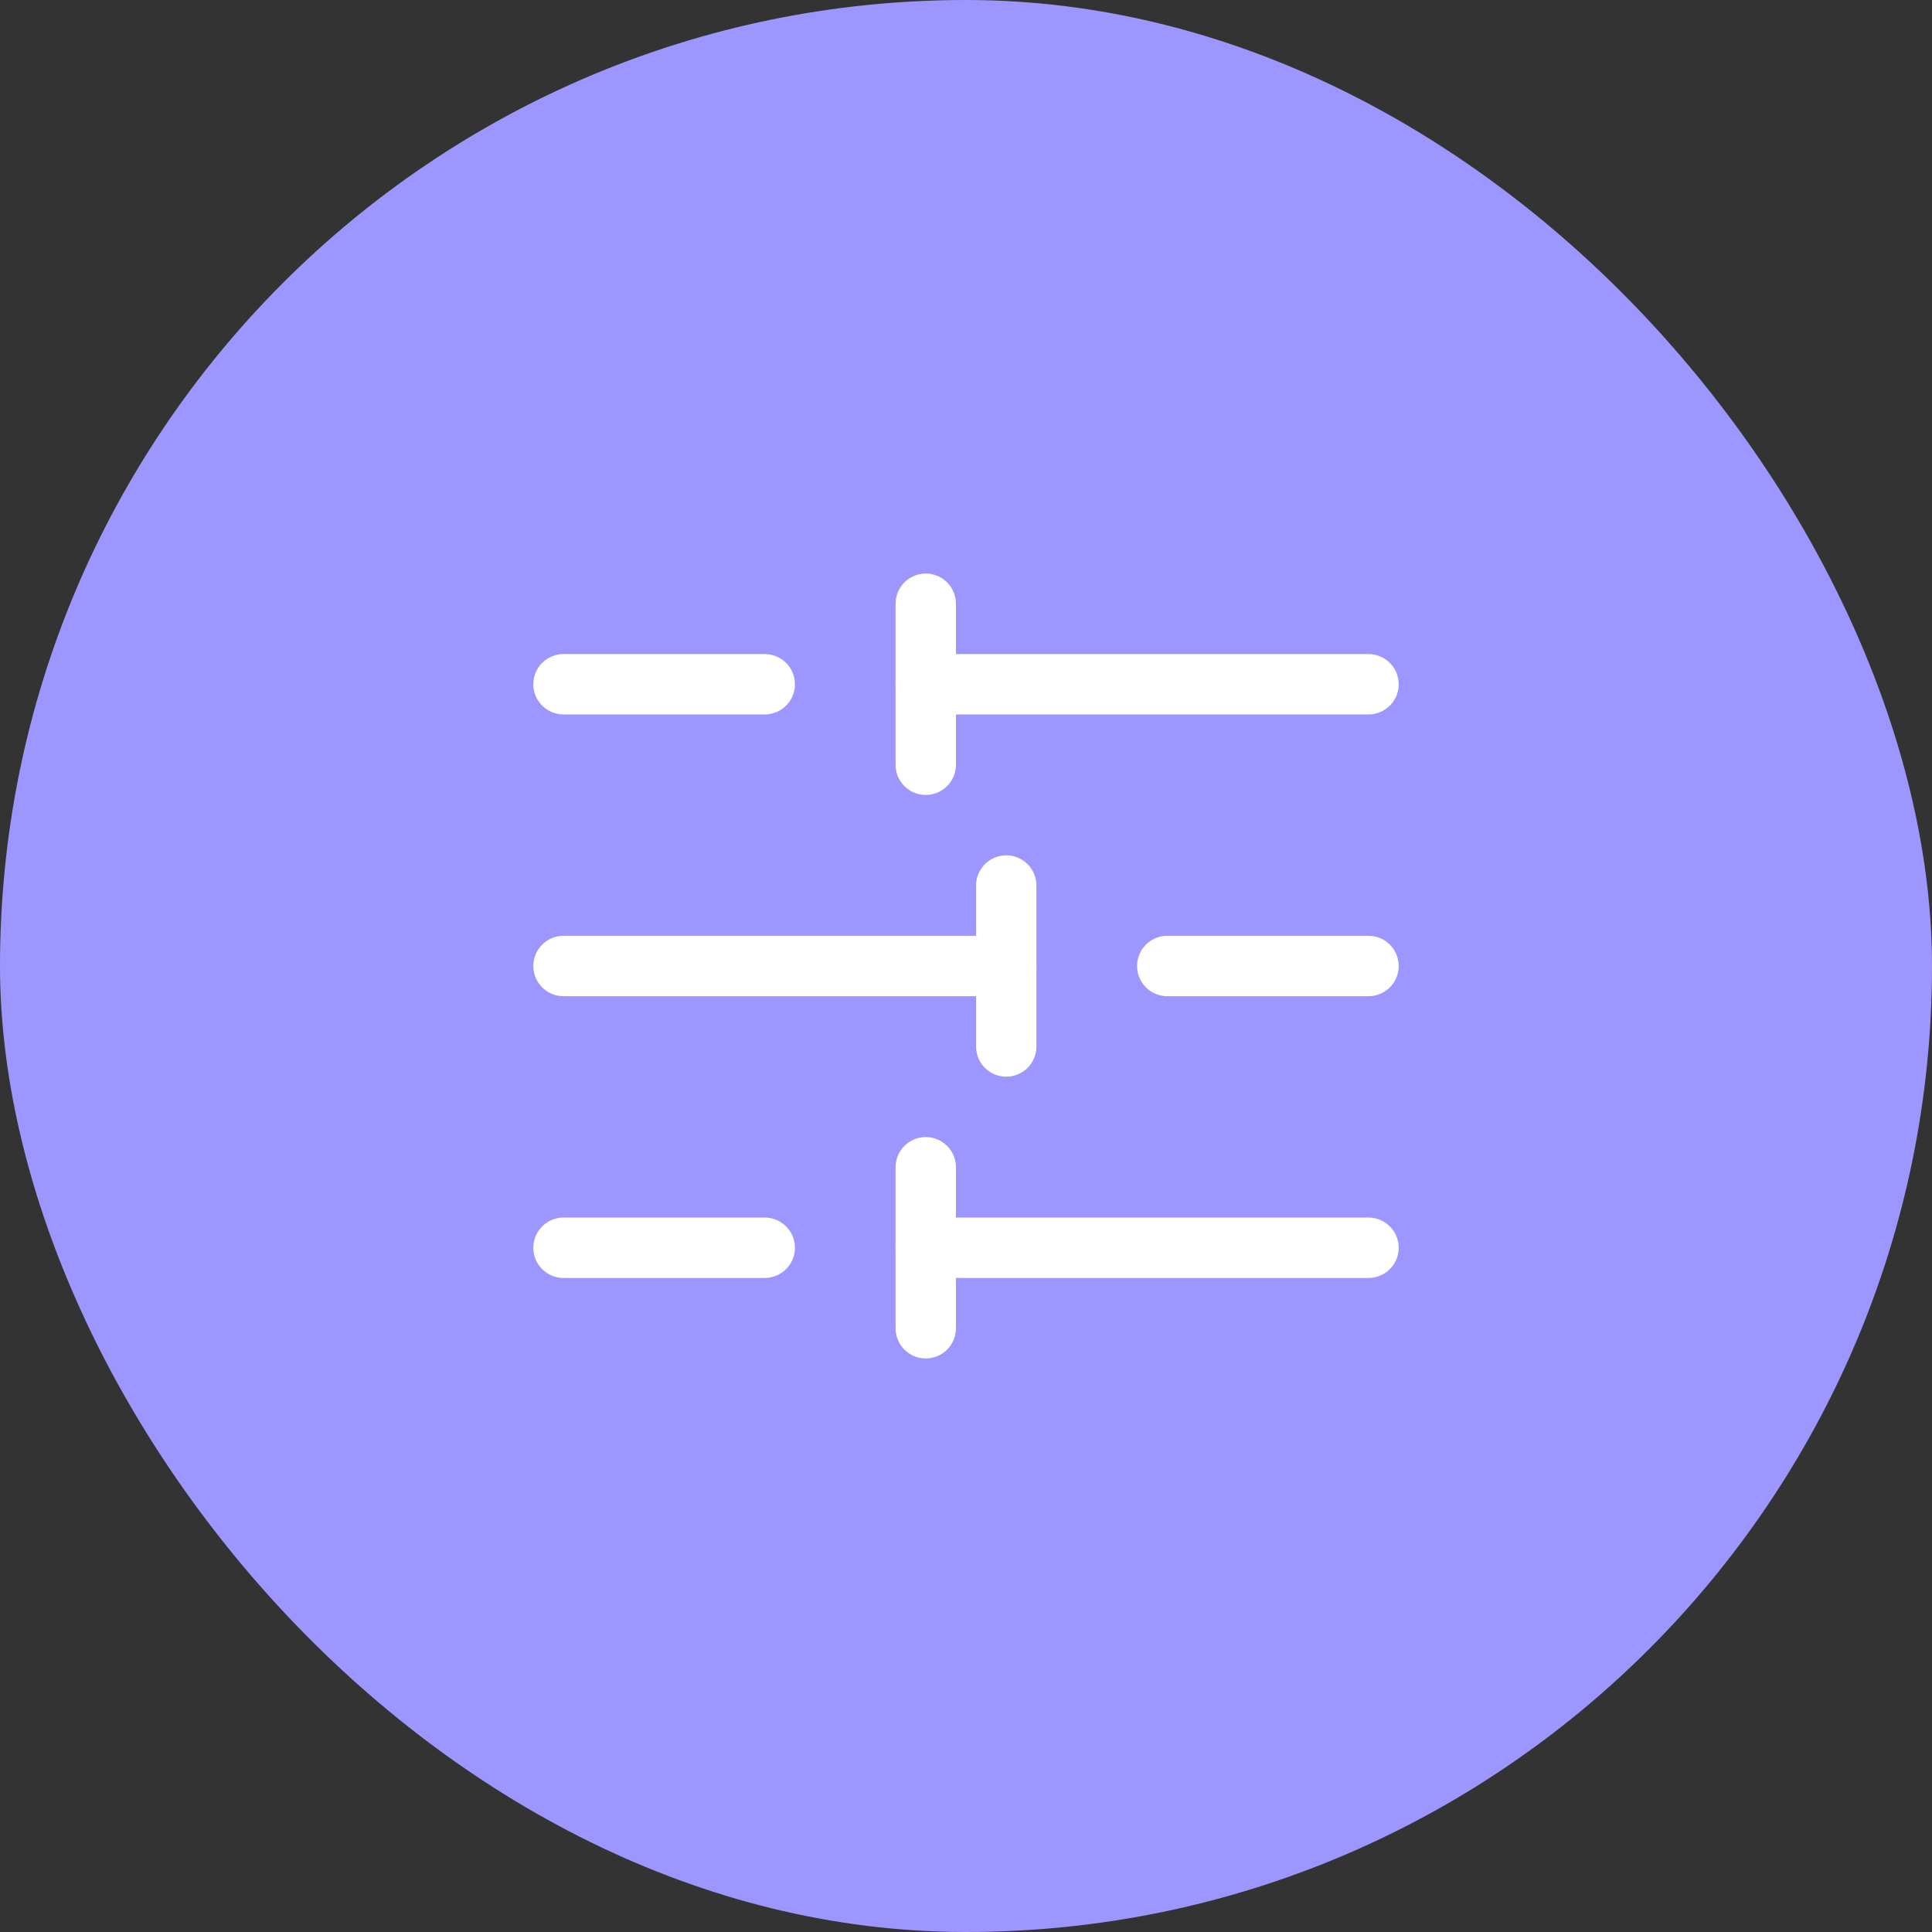 <svg width="48" height="48" viewBox="0 0 48 48" fill="none" xmlns="http://www.w3.org/2000/svg">
<rect x="0" y="0" width="48" height="48" fill="#333333" stroke="none"/>
<rect width="48" height="48" rx="24" fill="#9E96FF"/>
<path d="M34 17L23 17" stroke="white" stroke-width="1.5" stroke-miterlimit="10" stroke-linecap="round" stroke-linejoin="round"/>
<path d="M19 17L14 17" stroke="white" stroke-width="1.5" stroke-miterlimit="10" stroke-linecap="round" stroke-linejoin="round"/>
<path d="M34 24L29 24" stroke="white" stroke-width="1.5" stroke-miterlimit="10" stroke-linecap="round" stroke-linejoin="round"/>
<path d="M25 24L14 24" stroke="white" stroke-width="1.5" stroke-miterlimit="10" stroke-linecap="round" stroke-linejoin="round"/>
<path d="M34 31L23 31" stroke="white" stroke-width="1.5" stroke-miterlimit="10" stroke-linecap="round" stroke-linejoin="round"/>
<path d="M19 31L14 31" stroke="white" stroke-width="1.5" stroke-miterlimit="10" stroke-linecap="round" stroke-linejoin="round"/>
<path d="M23 33L23 29" stroke="white" stroke-width="1.5" stroke-miterlimit="10" stroke-linecap="round" stroke-linejoin="round"/>
<path d="M23 19L23 15" stroke="white" stroke-width="1.5" stroke-miterlimit="10" stroke-linecap="round" stroke-linejoin="round"/>
<path d="M25 26L25 22" stroke="white" stroke-width="1.5" stroke-miterlimit="10" stroke-linecap="round" stroke-linejoin="round"/>
</svg>
